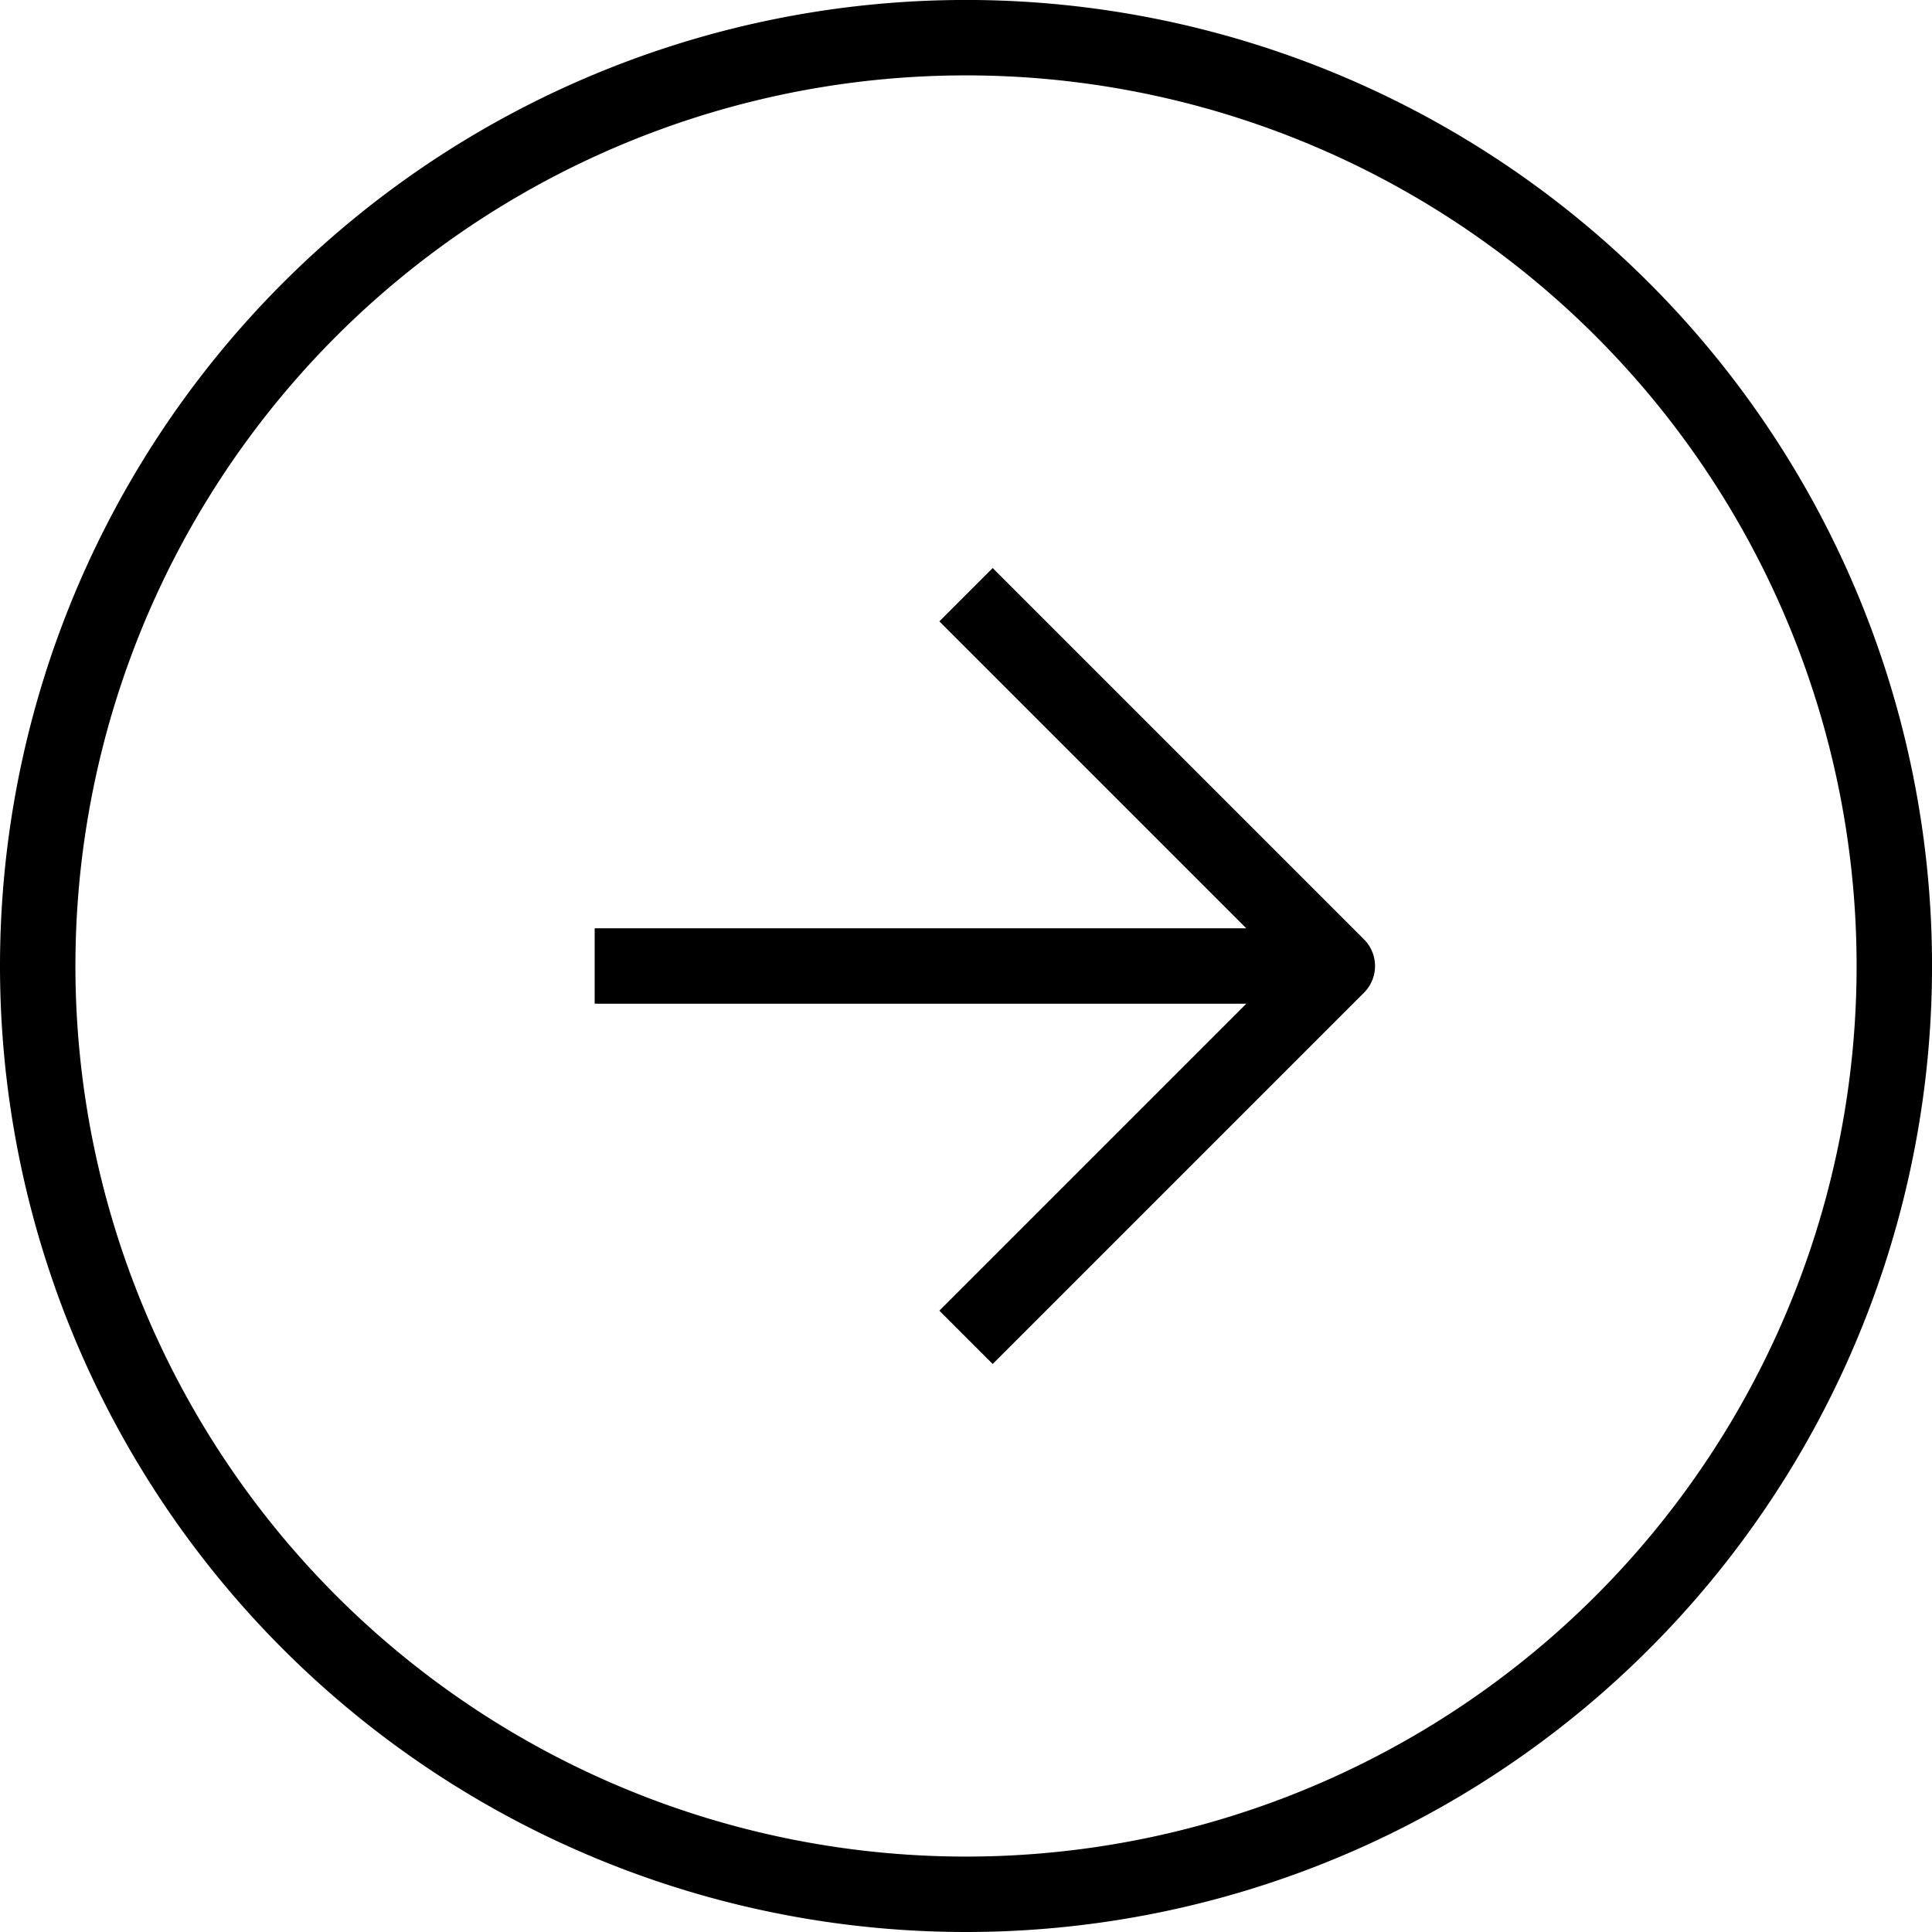 <svg xmlns="http://www.w3.org/2000/svg" width="51.231" height="51.231" viewBox="0 0 51.231 51.231">
  <g id="Icon_feather-arrow-left-circle" data-name="Icon feather-arrow-left-circle" transform="translate(50.231 50.231) rotate(180)">
    <path id="Tracé_119" data-name="Tracé 119" d="M49.231,24.616A24.616,24.616,0,1,1,24.616,0,24.616,24.616,0,0,1,49.231,24.616Z" transform="translate(0)" fill="none" stroke="#000" stroke-linecap="round" stroke-linejoin="round" stroke-width="2"/>
    <path id="Tracé_120" data-name="Tracé 120" d="M9.846,0,0,9.846l9.846,9.846" transform="translate(14.769 14.769)" fill="none" stroke="#000" stroke-linejoin="round" stroke-width="2"/>
    <path id="Tracé_121" data-name="Tracé 121" d="M19.693,0H0" transform="translate(14.769 24.616)" fill="none" stroke="#000" stroke-linejoin="round" stroke-width="2"/>
  </g>
</svg>
